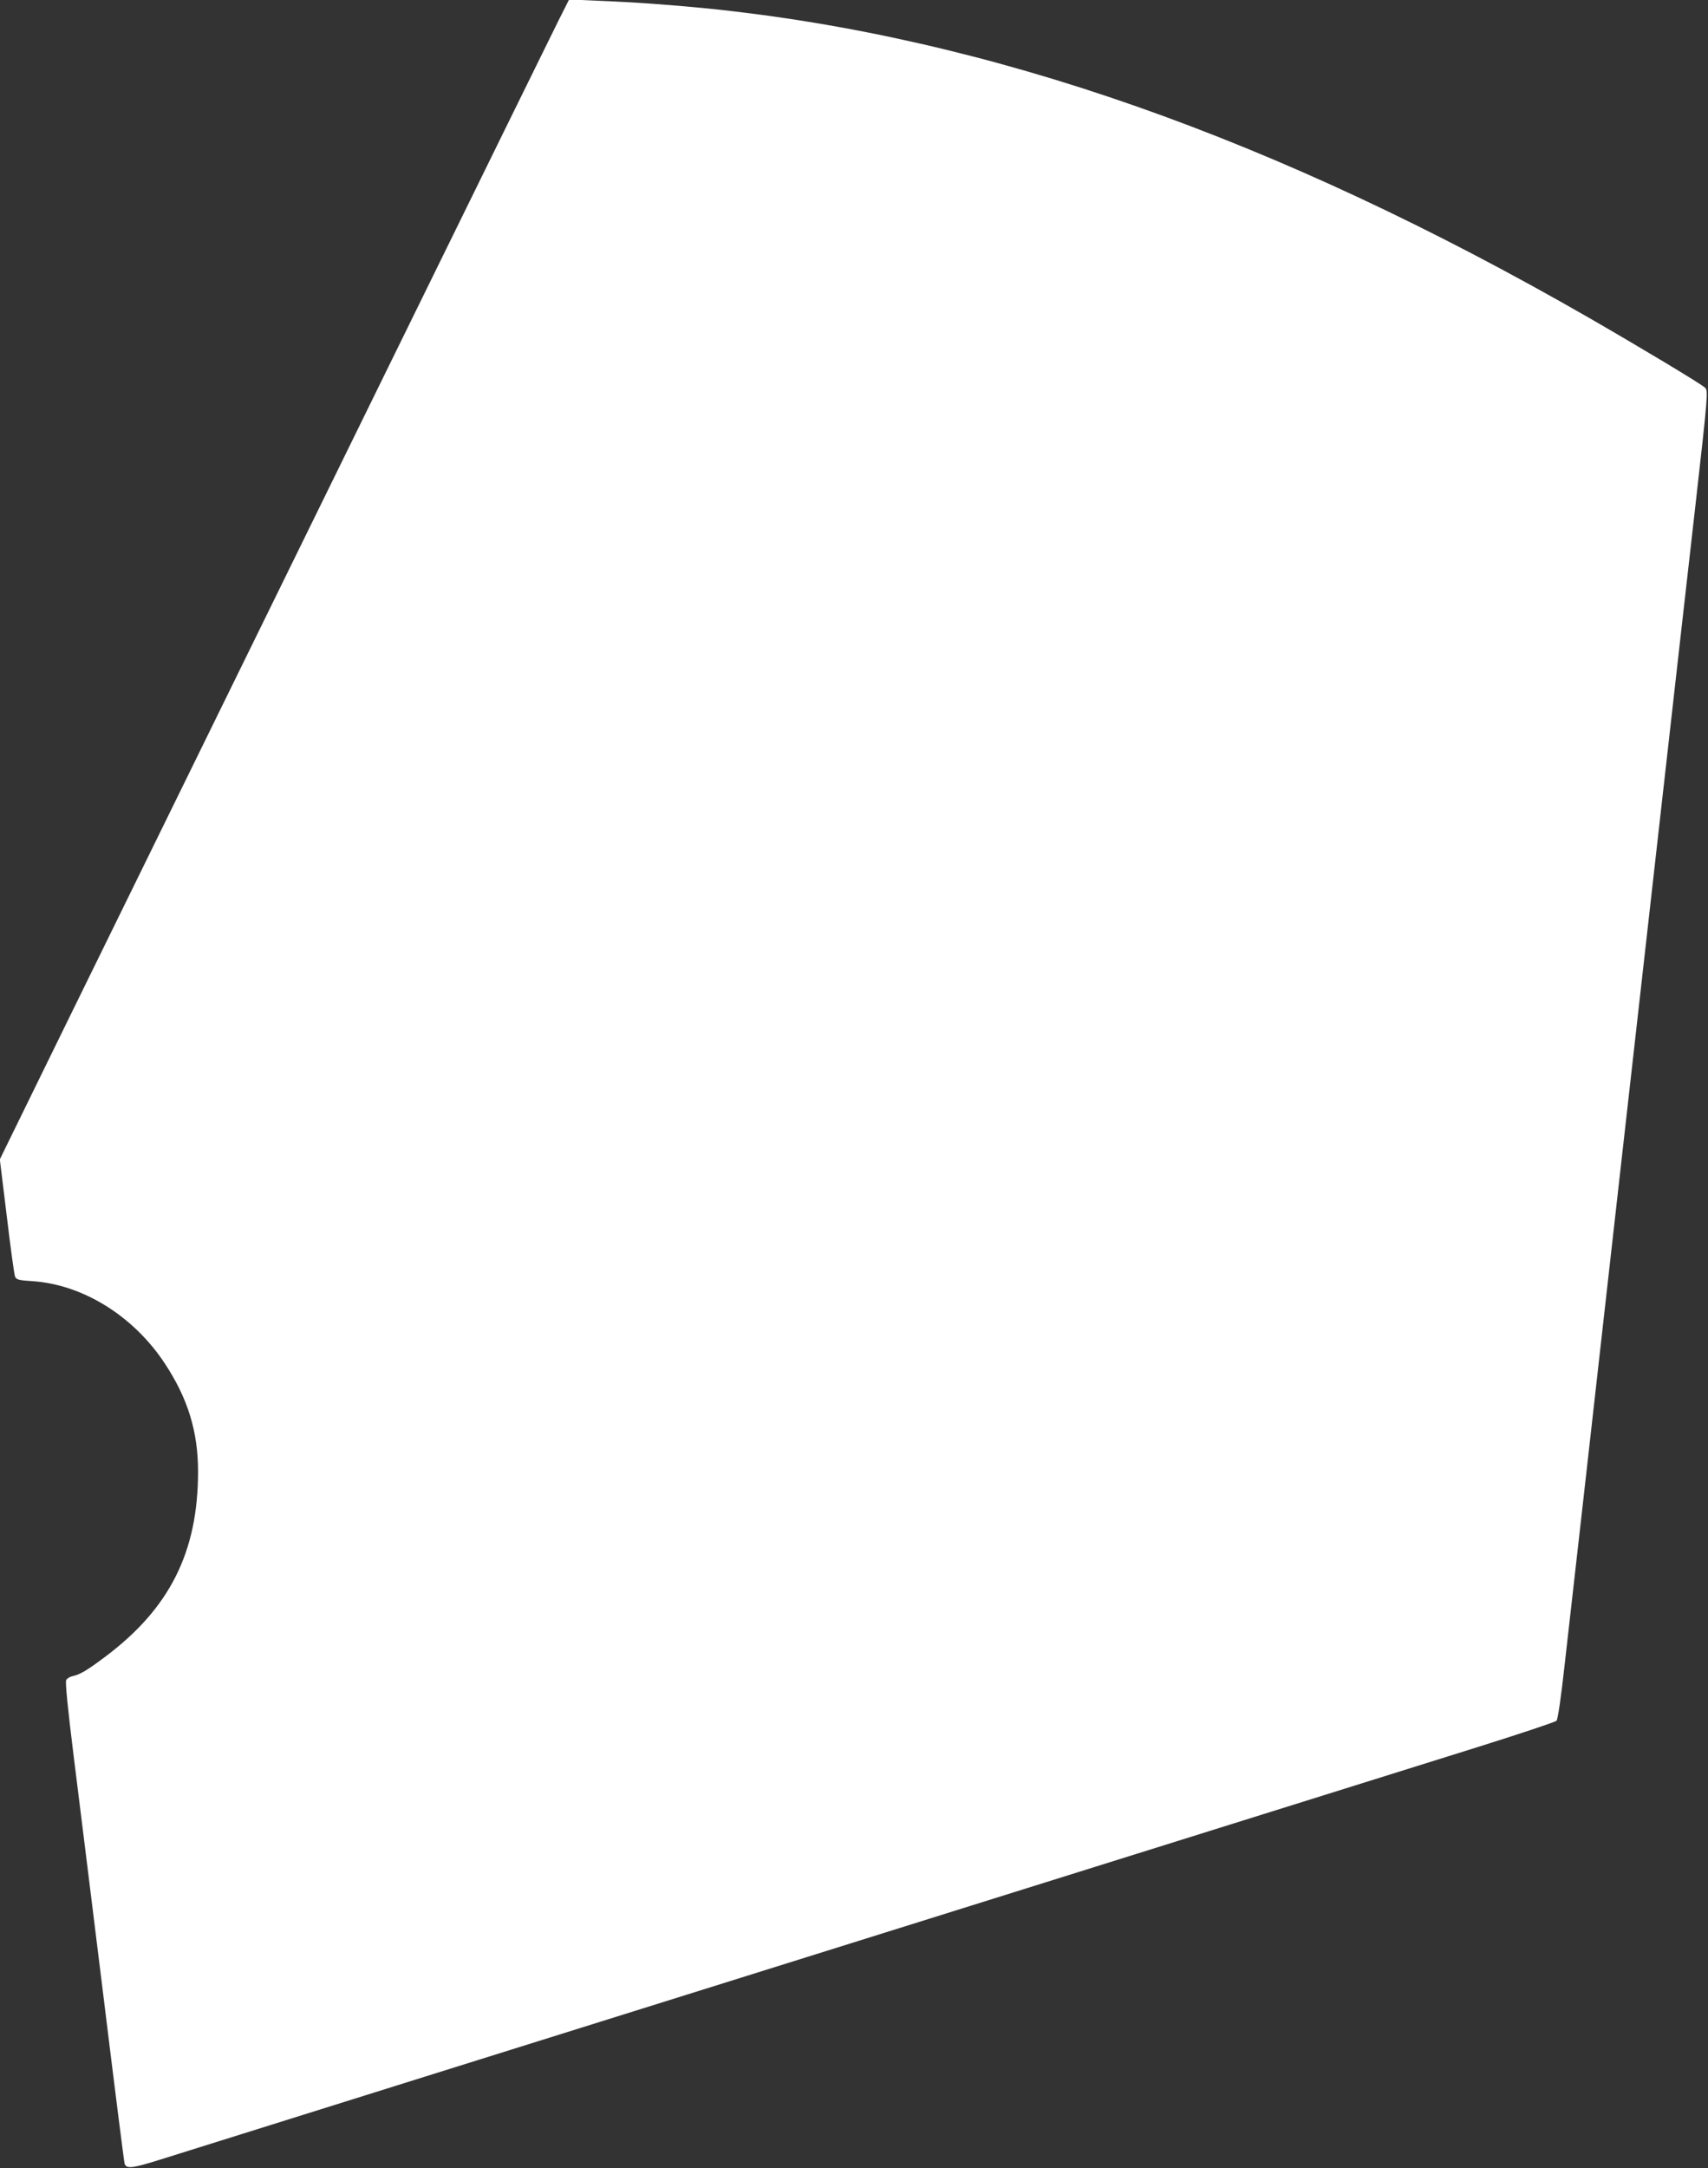 <?xml version="1.0" standalone="no"?>
<!DOCTYPE svg PUBLIC "-//W3C//DTD SVG 20010904//EN"
 "http://www.w3.org/TR/2001/REC-SVG-20010904/DTD/svg10.dtd">
<svg version="1.0" xmlns="http://www.w3.org/2000/svg"
 width="1009pt" height="1280pt" viewBox="0 0 1009 1280"
 preserveAspectRatio="xMidYMid meet">
<rect x="0" y="0" width="1009" height="1280" fill="#333333" stroke="none"/>
<g transform="translate(0,1280) scale(0.1,-0.1)"
fill="#ffffff" stroke="none">
<path d="M3297 12674 c-57 -113 -1710 -3480 -2889 -5883 l-409 -835 41 -335
c22 -185 44 -345 49 -357 8 -18 20 -22 103 -27 298 -20 597 -206 781 -485 137
-207 197 -403 197 -639 0 -474 -167 -807 -547 -1092 -109 -82 -150 -106 -195
-116 -15 -3 -32 -13 -37 -23 -6 -11 8 -158 44 -447 30 -237 108 -871 175
-1410 66 -539 123 -988 126 -997 10 -32 43 -29 206 22 394 124 2217 694 4713
1475 534 167 1339 419 1790 560 451 141 1027 321 1279 400 252 79 465 150 471
157 8 8 27 138 49 338 20 179 68 604 107 945 74 657 106 944 219 1945 39 344
88 783 110 975 22 193 71 631 110 975 137 1213 150 1331 226 1999 74 654 75
674 57 692 -22 22 -379 236 -688 414 -1851 1063 -3544 1656 -5205 1825 -225
22 -428 37 -657 46 l-161 7 -65 -129z"/>
</g>
</svg>
